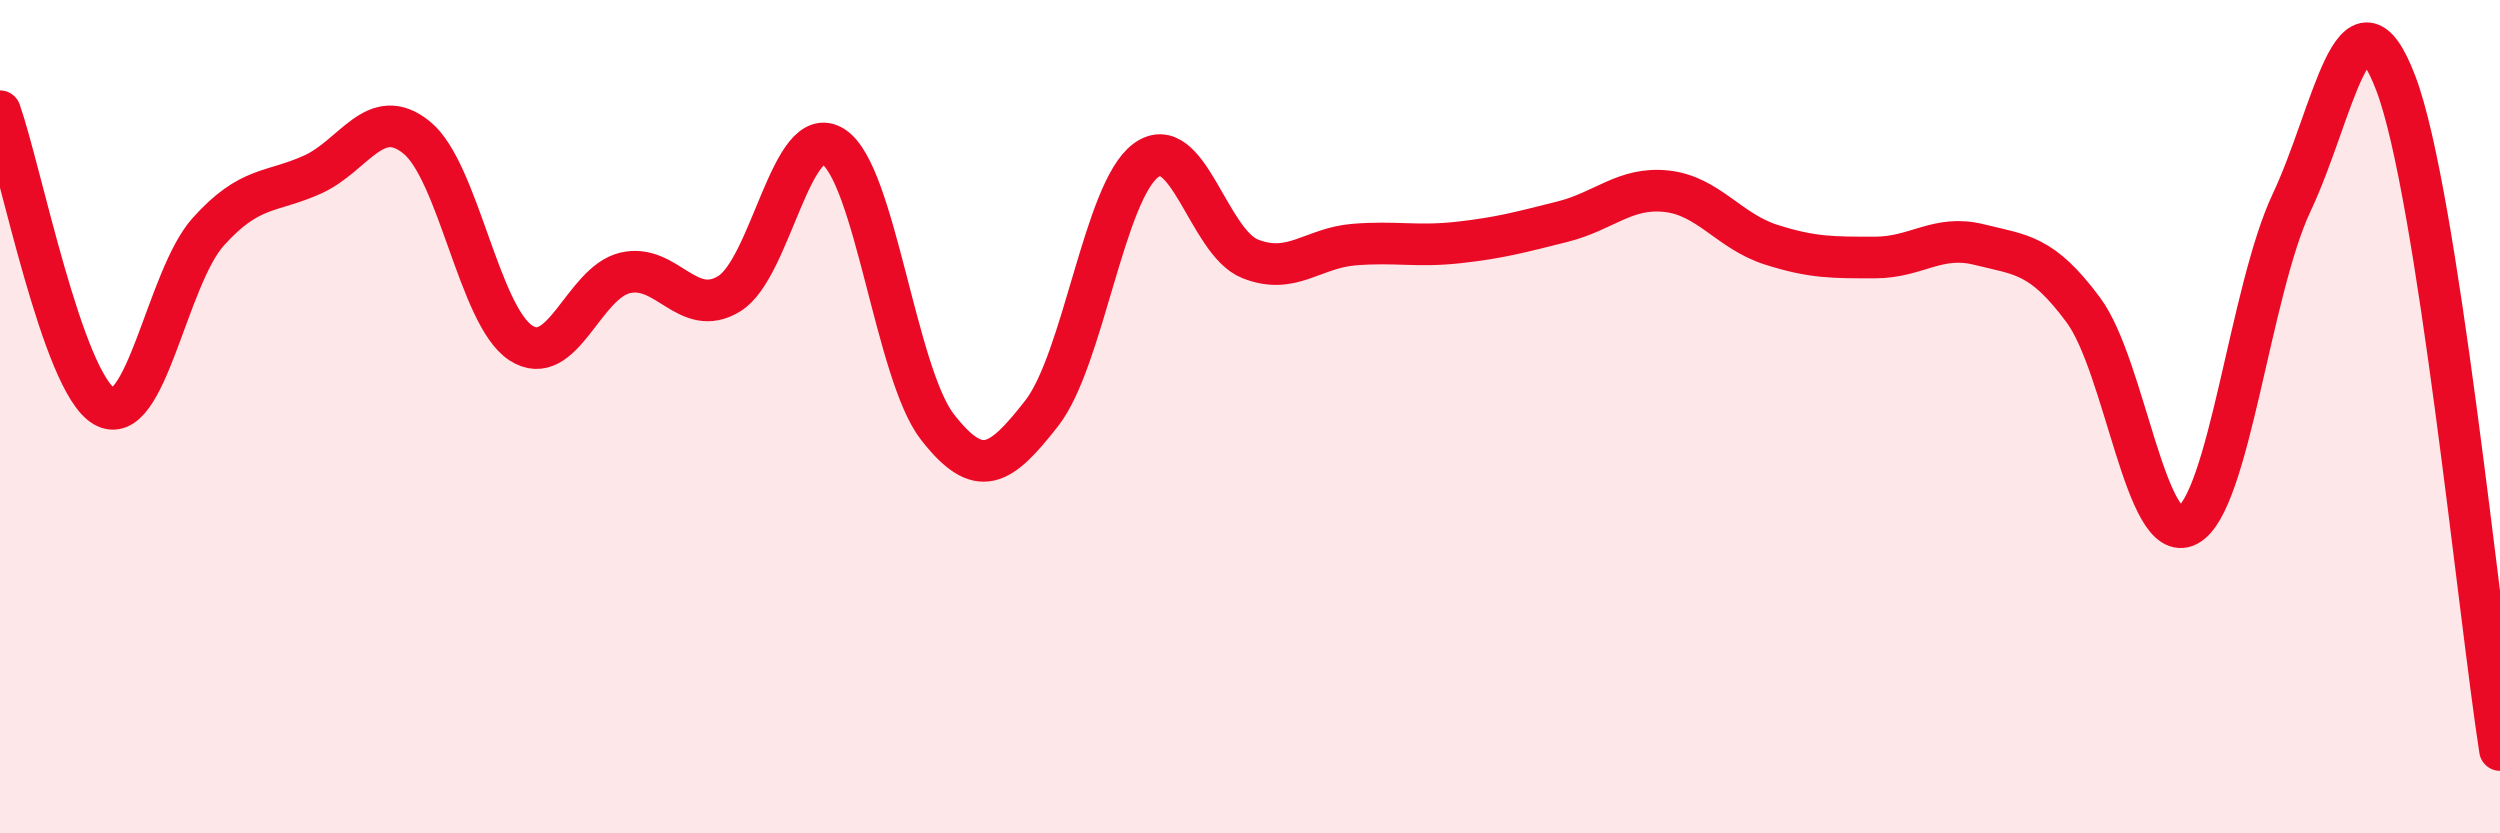
    <svg width="60" height="20" viewBox="0 0 60 20" xmlns="http://www.w3.org/2000/svg">
      <path
        d="M 0,2.67 C 0.5,4.09 1.5,9.17 2.5,9.75 C 3.5,10.33 4,6.67 5,5.56 C 6,4.45 6.5,4.64 7.5,4.19 C 8.5,3.74 9,2.49 10,3.3 C 11,4.11 11.5,7.58 12.5,8.23 C 13.5,8.88 14,6.79 15,6.55 C 16,6.31 16.5,7.66 17.5,7.05 C 18.5,6.44 19,2.88 20,3.52 C 21,4.16 21.5,8.97 22.5,10.25 C 23.5,11.53 24,11.2 25,9.92 C 26,8.64 26.5,4.59 27.5,3.85 C 28.5,3.11 29,5.81 30,6.21 C 31,6.61 31.5,5.95 32.5,5.87 C 33.5,5.79 34,5.93 35,5.82 C 36,5.71 36.5,5.57 37.5,5.32 C 38.5,5.07 39,4.48 40,4.59 C 41,4.7 41.5,5.55 42.5,5.87 C 43.5,6.19 44,6.18 45,6.18 C 46,6.18 46.5,5.62 47.5,5.87 C 48.5,6.12 49,6.09 50,7.44 C 51,8.79 51.5,13.13 52.5,12.61 C 53.5,12.09 54,6.98 55,4.86 C 56,2.74 56.5,-0.63 57.5,2 C 58.5,4.63 59.5,14.8 60,18L60 20L0 20Z"
        fill="#EB0A25"
        opacity="0.1"
        stroke-linecap="round"
        stroke-linejoin="round"
      />
      <path
        d="M 0,2.67 C 0.5,4.09 1.5,9.17 2.5,9.75 C 3.5,10.33 4,6.67 5,5.56 C 6,4.45 6.5,4.64 7.5,4.19 C 8.5,3.74 9,2.49 10,3.3 C 11,4.11 11.5,7.58 12.5,8.23 C 13.5,8.88 14,6.79 15,6.55 C 16,6.31 16.5,7.66 17.5,7.05 C 18.5,6.44 19,2.88 20,3.52 C 21,4.16 21.5,8.97 22.5,10.25 C 23.5,11.53 24,11.2 25,9.92 C 26,8.64 26.5,4.59 27.5,3.85 C 28.5,3.11 29,5.81 30,6.21 C 31,6.61 31.5,5.95 32.5,5.87 C 33.5,5.79 34,5.93 35,5.82 C 36,5.71 36.5,5.57 37.5,5.32 C 38.5,5.07 39,4.48 40,4.59 C 41,4.7 41.5,5.55 42.5,5.87 C 43.5,6.19 44,6.18 45,6.18 C 46,6.18 46.5,5.62 47.5,5.87 C 48.5,6.12 49,6.09 50,7.44 C 51,8.79 51.5,13.13 52.5,12.61 C 53.5,12.09 54,6.98 55,4.86 C 56,2.74 56.5,-0.63 57.5,2 C 58.5,4.63 59.5,14.8 60,18"
        stroke="#EB0A25"
        stroke-width="1"
        fill="none"
        stroke-linecap="round"
        stroke-linejoin="round"
      />
    </svg>
  